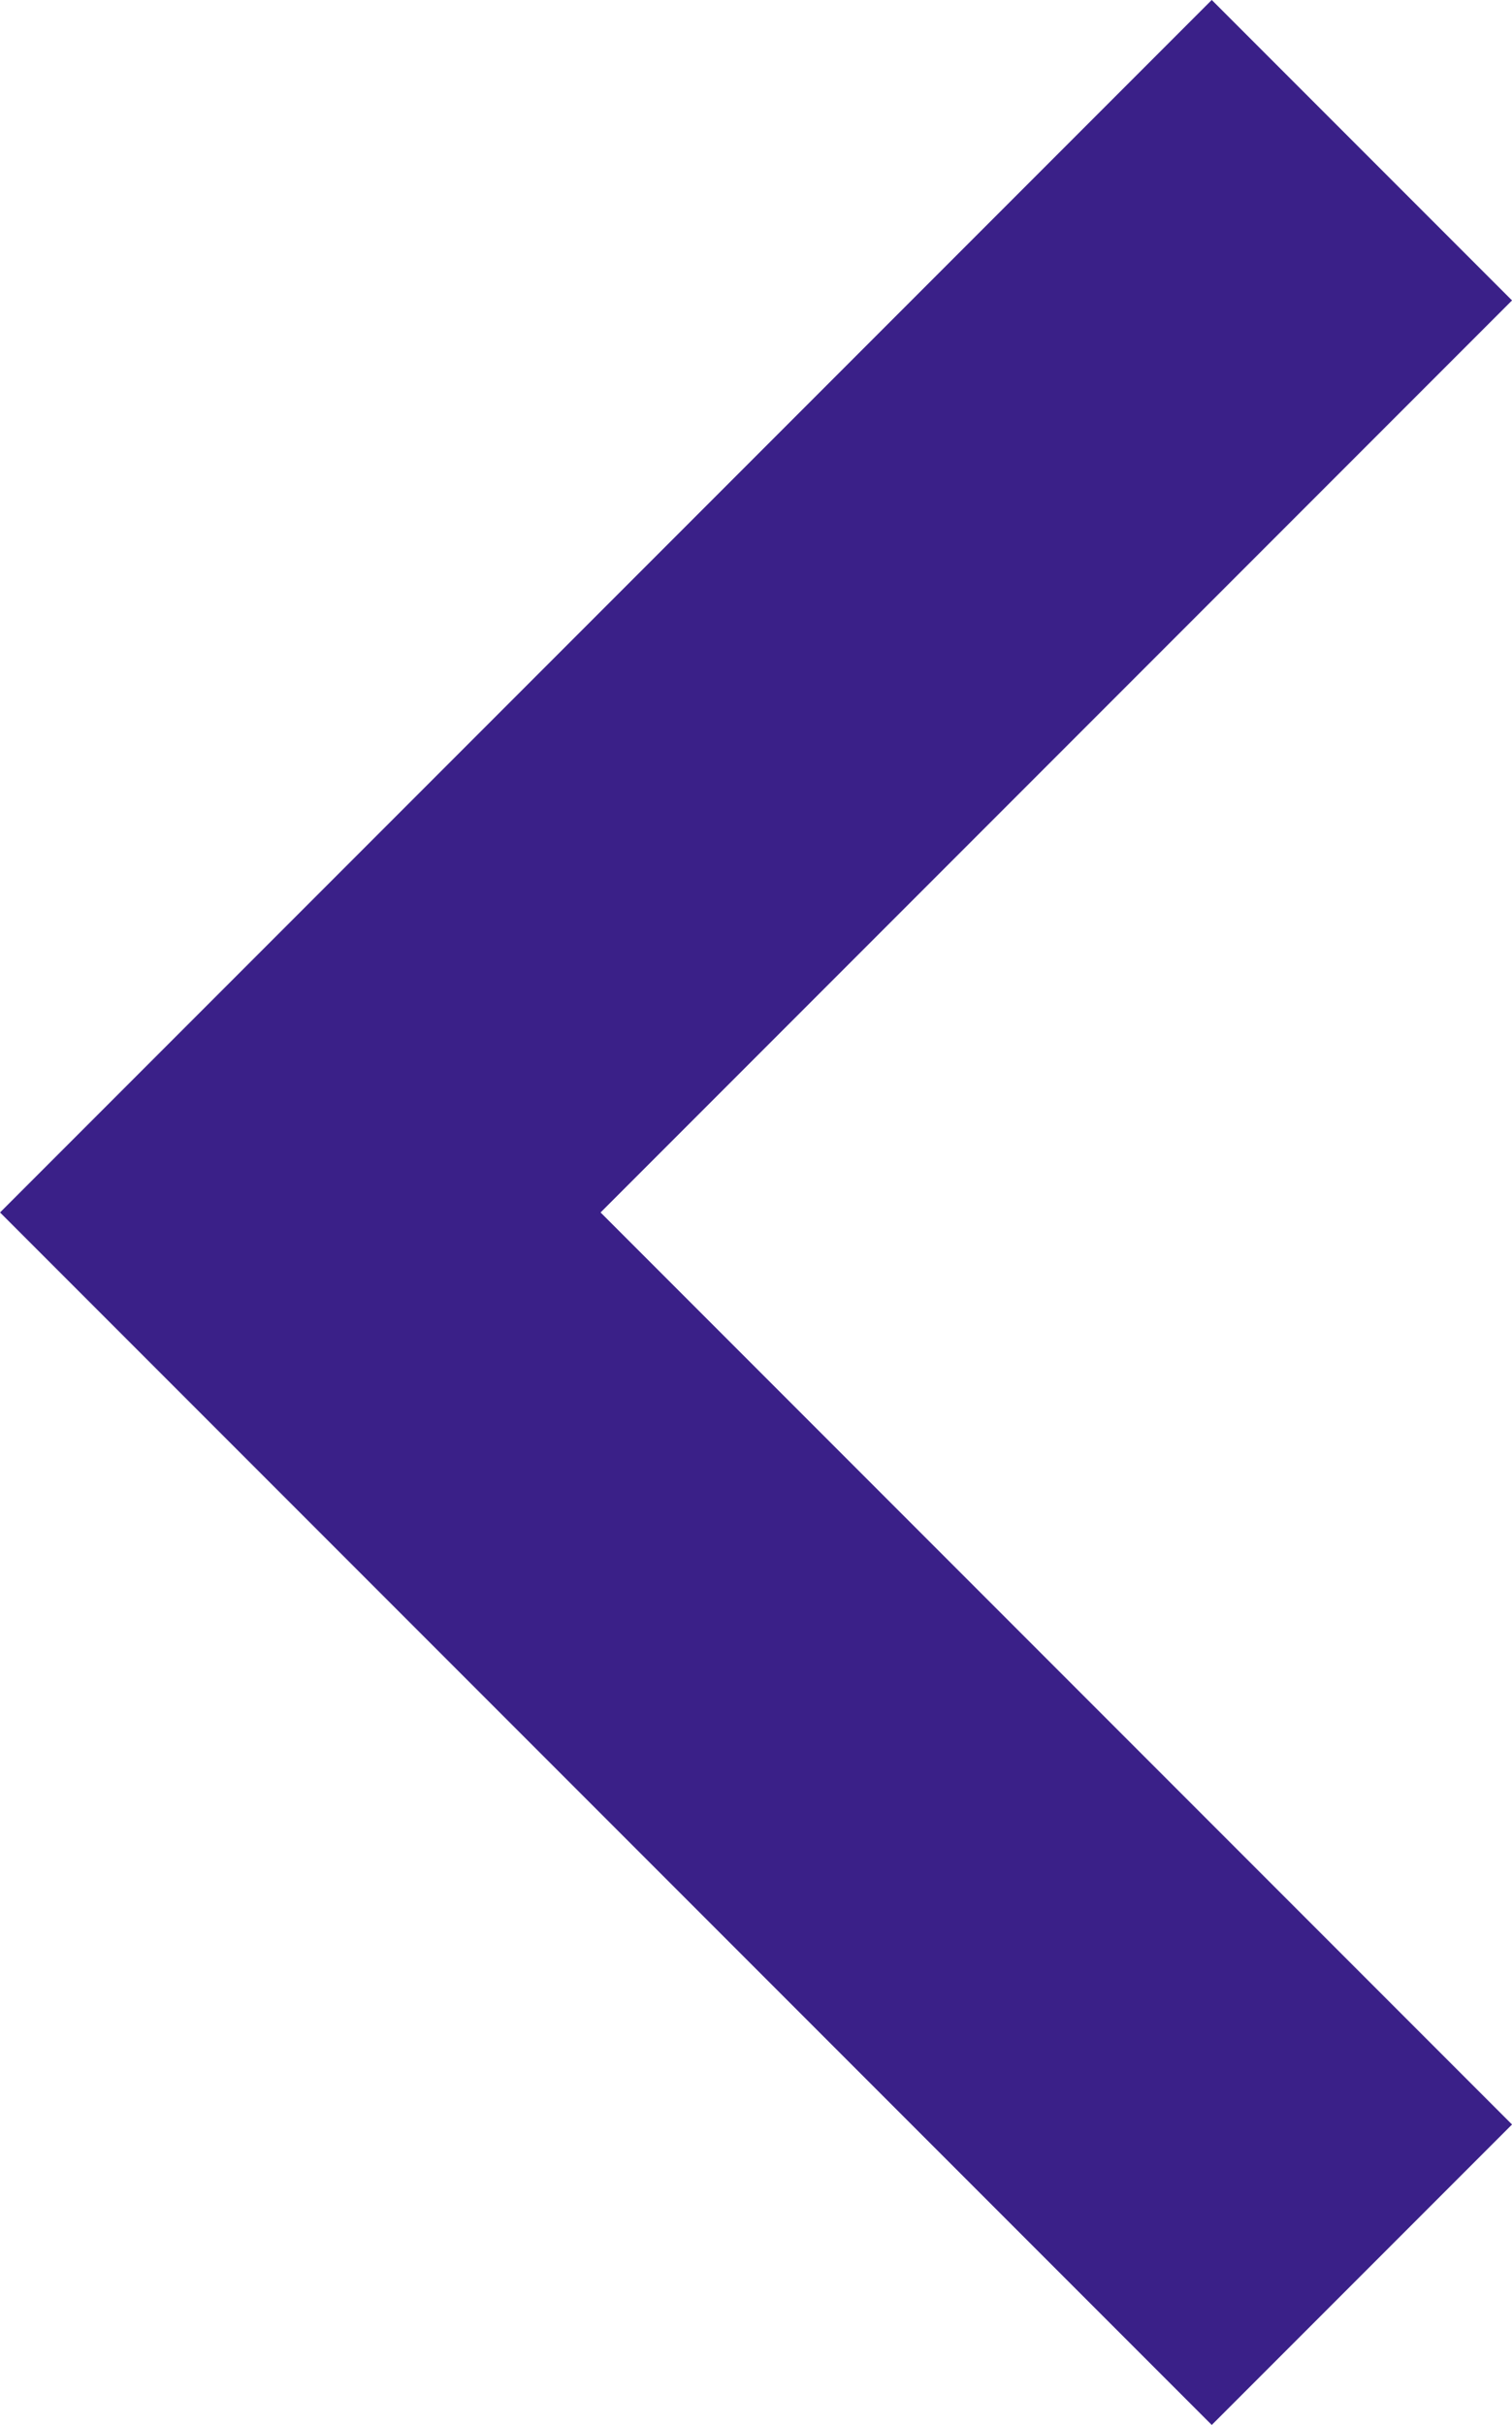 <svg xmlns="http://www.w3.org/2000/svg" width="14.243" height="22.828" viewBox="0 0 14.243 22.828">
  <path id="Arrow" d="M253.375,304.976l-10,10-10-10" transform="translate(317.805 -231.961) rotate(90)" fill="none" stroke="#3a2088" stroke-miterlimit="10" stroke-width="4"/>
</svg>
